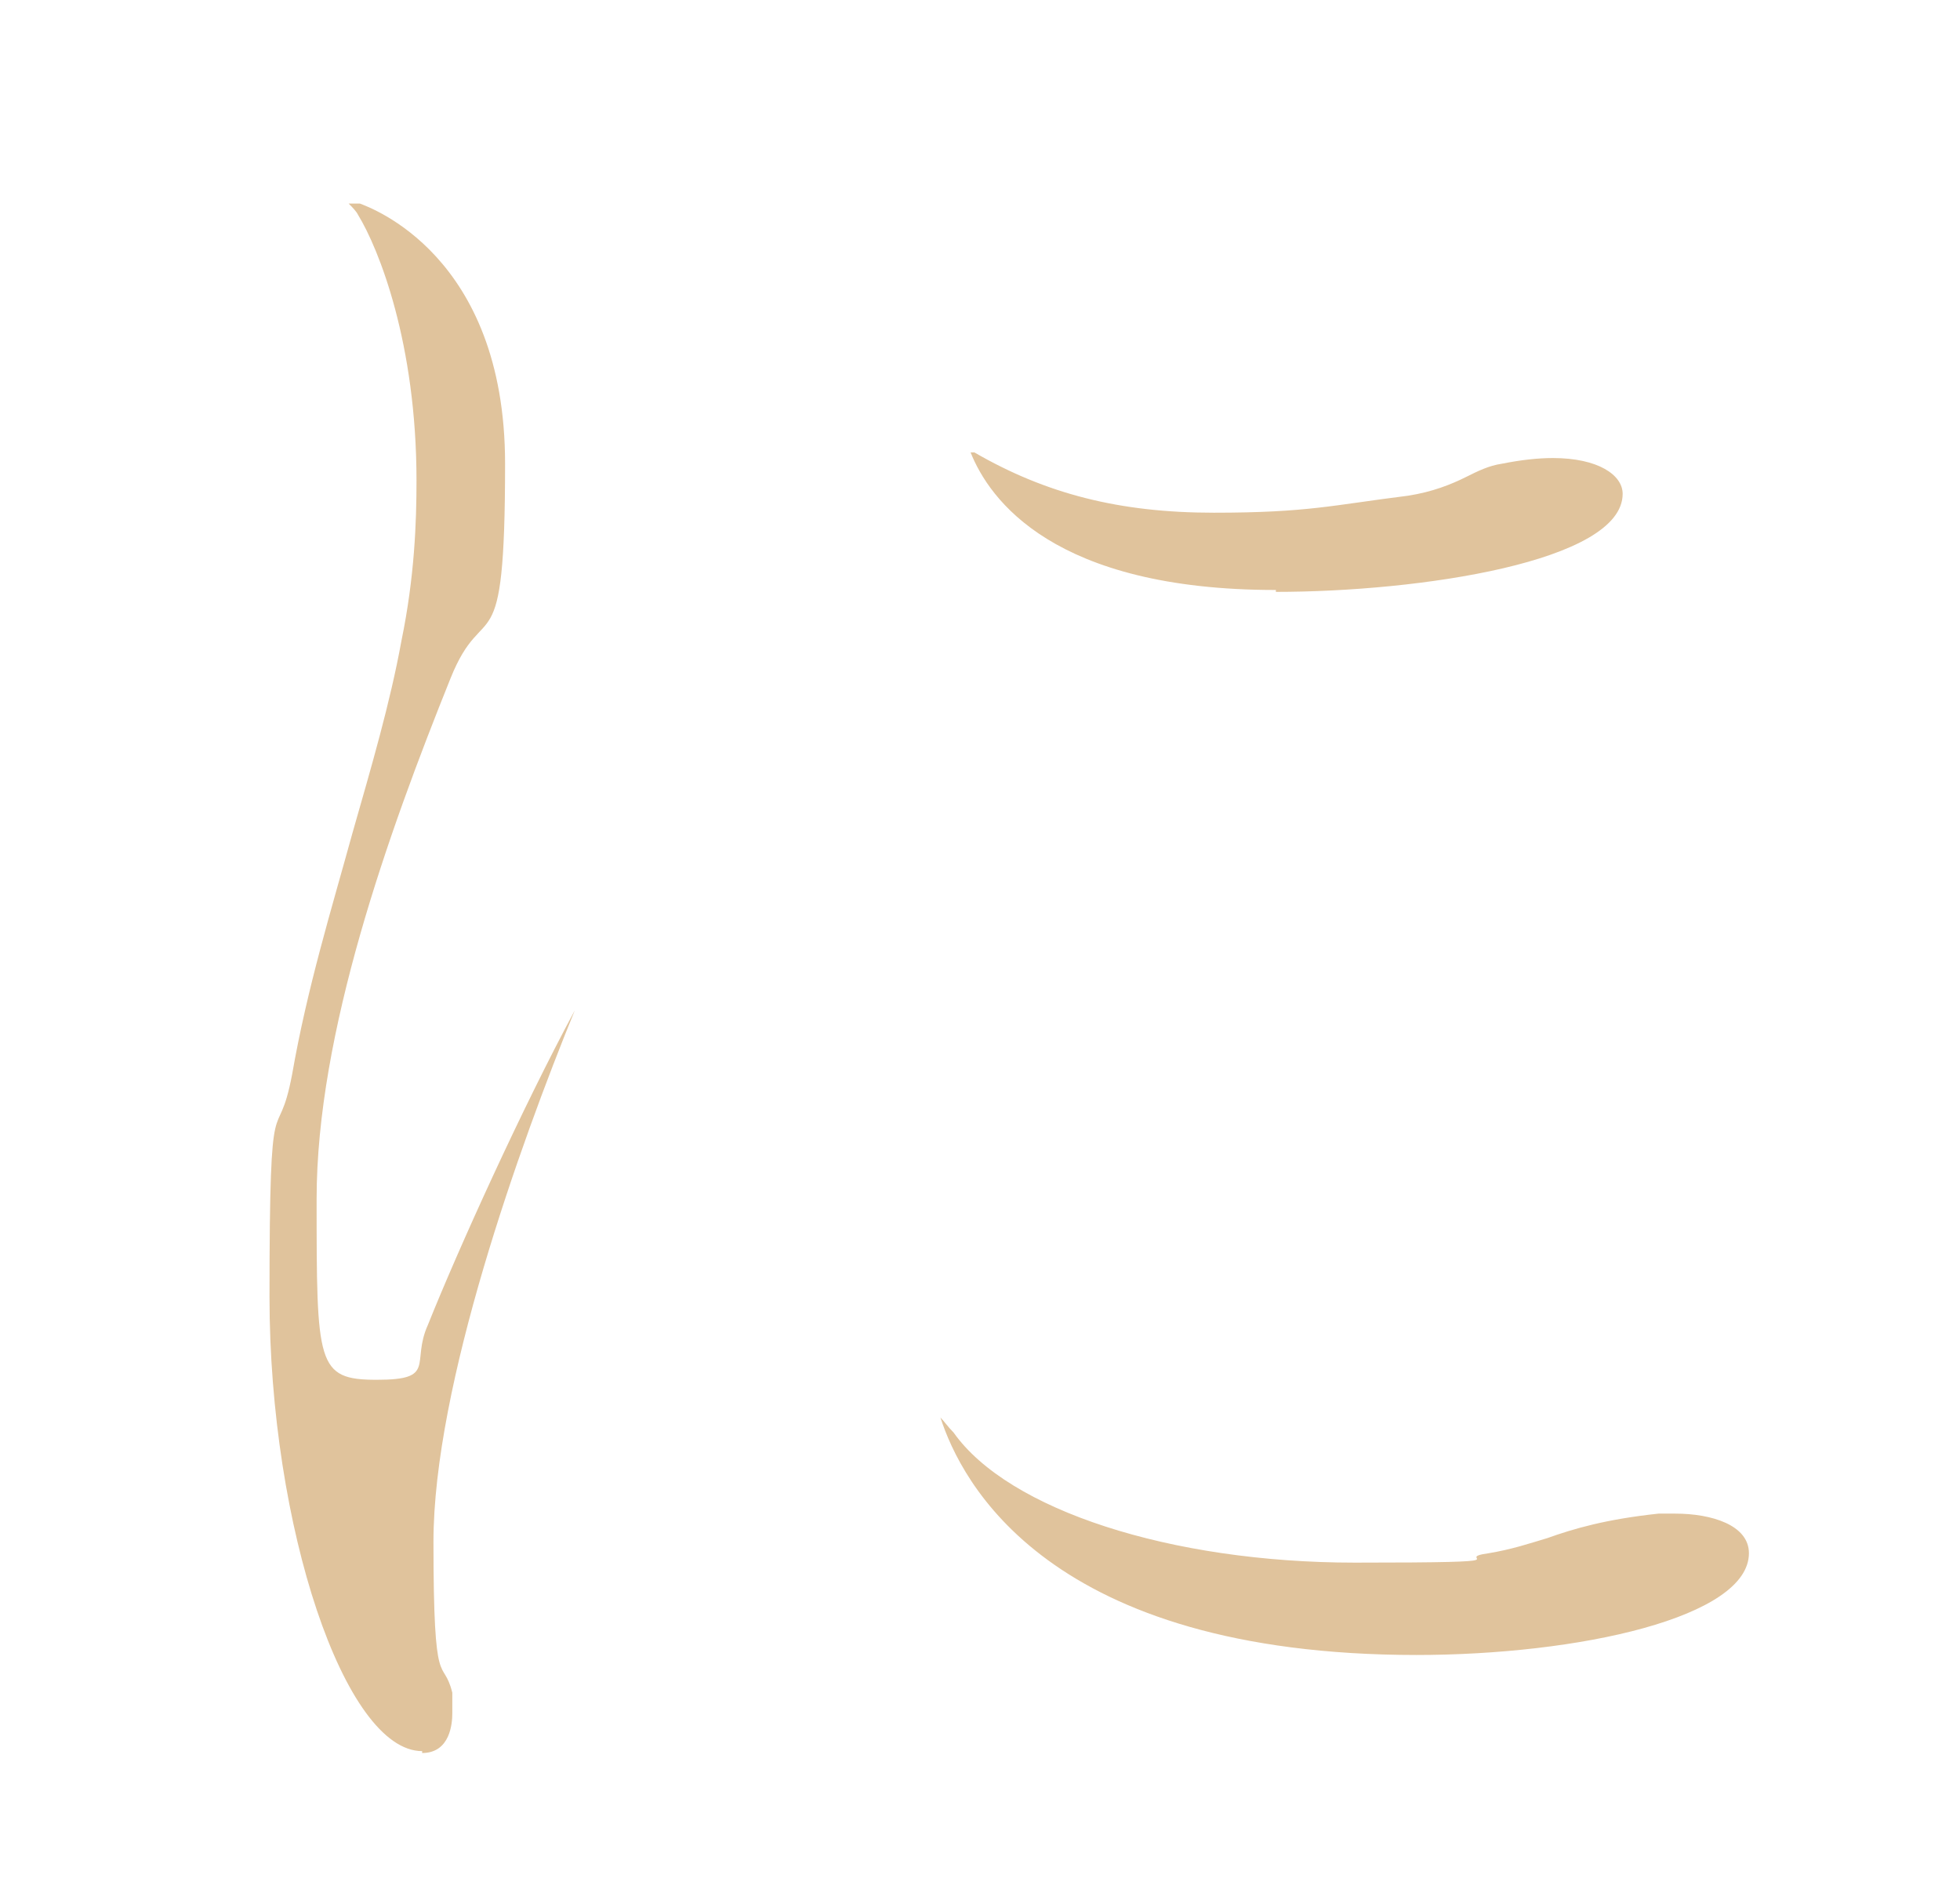 <svg id="_レイヤー_1" xmlns="http://www.w3.org/2000/svg" version="1.1" viewBox="0 0 104 100.2">
  <defs>
    <style>
      .st0 {
        fill: #e0c39c;
      }
    </style>
  </defs>
  <path class="st0" d="M22.4,92.9c-4.1,0-8.1-11.9-8.1-24.1s.4-7.6,1.2-11.8c.8-4.6,2.1-8.8,3.2-12.8,1-3.5,2-6.9,2.6-10.2.7-3.4.8-6.3.8-8.5,0-7.3-2-12.3-3.1-14.1-.1-.2-.3-.4-.5-.6.2,0,.4,0,.6,0,.5.2,7.7,2.7,7.7,13.8s-1.1,6.9-2.9,11.4c-3.3,8.2-7.1,18.8-7.1,27.6s0,9.6,3.2,9.6,1.8-.9,2.7-2.9c1.6-4,5-11.5,7.8-16.7-2.9,7.1-7.5,19.9-7.5,28.2s.5,6,1,8c0,.4,0,.8,0,1.1,0,.5-.1,2.1-1.6,2.1h0ZM75.2,87.8c-19.6,0-24.2-9.2-25.3-12.6.2.2.4.5.7.8,2.9,4.1,11.5,6.9,21.3,6.9s4.9-.2,7.1-.5c1.2-.2,2.1-.5,3.1-.8,1.4-.5,3.1-1,5.9-1.3h.9c1.9,0,3.9.6,3.9,2.1,0,3.4-9,5.4-17.7,5.4h0ZM67.7,31.3c-11.8,0-15.2-4.8-16.2-7.3h.2c3.8,2.2,7.7,3.2,12.7,3.2s6.3-.4,10.3-.9c1.3-.2,2.3-.6,3.1-1,.6-.3,1.2-.6,1.9-.7,1-.2,1.9-.3,2.7-.3,2.4,0,3.7.9,3.7,1.9,0,3.6-10.8,5.2-18.4,5.2h0Z"/>
</svg>